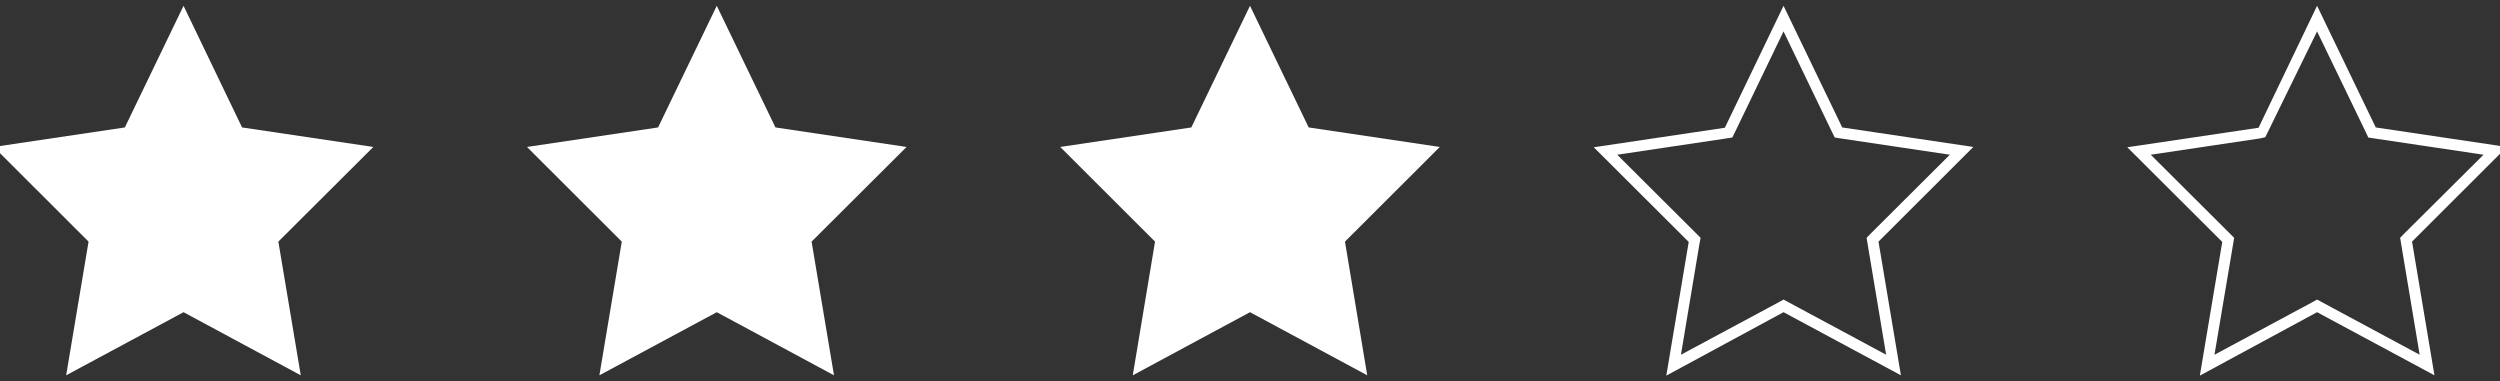 <svg id="Layer_1" data-name="Layer 1" xmlns="http://www.w3.org/2000/svg" viewBox="0 0 164 25"><rect x="0" y="0" width="164" height="25" fill="#333333" stroke="none"/><polygon points="12.04 0.38 15.88 8.36 24.49 9.64 18.26 15.85 19.73 24.62 12.04 20.48 4.34 24.62 5.81 15.85 -0.41 9.64 8.19 8.36 12.04 0.38" fill="#fff"/><polygon points="47.02 0.38 50.87 8.36 59.47 9.64 53.24 15.85 54.71 24.62 47.02 20.48 39.32 24.62 40.79 15.85 34.57 9.64 43.17 8.36 47.02 0.38" fill="#fff"/><polygon points="82 0.38 85.85 8.36 94.45 9.64 88.23 15.85 89.69 24.62 82 20.48 74.31 24.62 75.77 15.85 69.55 9.64 78.15 8.36 82 0.38" fill="#fff"/><path d="M117,2.06l3.19,6.62.17.34.38.06,7.17,1.07-5.2,5.18-.26.27.06.37,1.22,7.3-6.38-3.43-.35-.19-.34.19-6.39,3.43,1.22-7.3.07-.37-.27-.27-5.2-5.18,7.17-1.07.38-.06.17-.34L117,2.06m0-1.68-3.85,8-8.6,1.28,6.23,6.21-1.47,8.77L117,20.48l7.7,4.14-1.47-8.77,6.22-6.21-8.6-1.28L117,.38Z" fill="#fff"/><path d="M152,2.06l3.2,6.62.16.34.38.06,7.18,1.07-5.21,5.18-.26.27.06.37,1.22,7.3-6.38-3.43-.35-.19-.34.19-6.39,3.43,1.23-7.3.06-.37-.27-.27-5.2-5.18,7.17-1.07L148.6,9l.17-.34L152,2.06m0-1.68-3.84,8-8.61,1.28,6.23,6.21-1.47,8.77L152,20.48l7.7,4.14-1.47-8.77,6.22-6.21-8.6-1.28L152,.38Z" fill="#fff"/></svg>